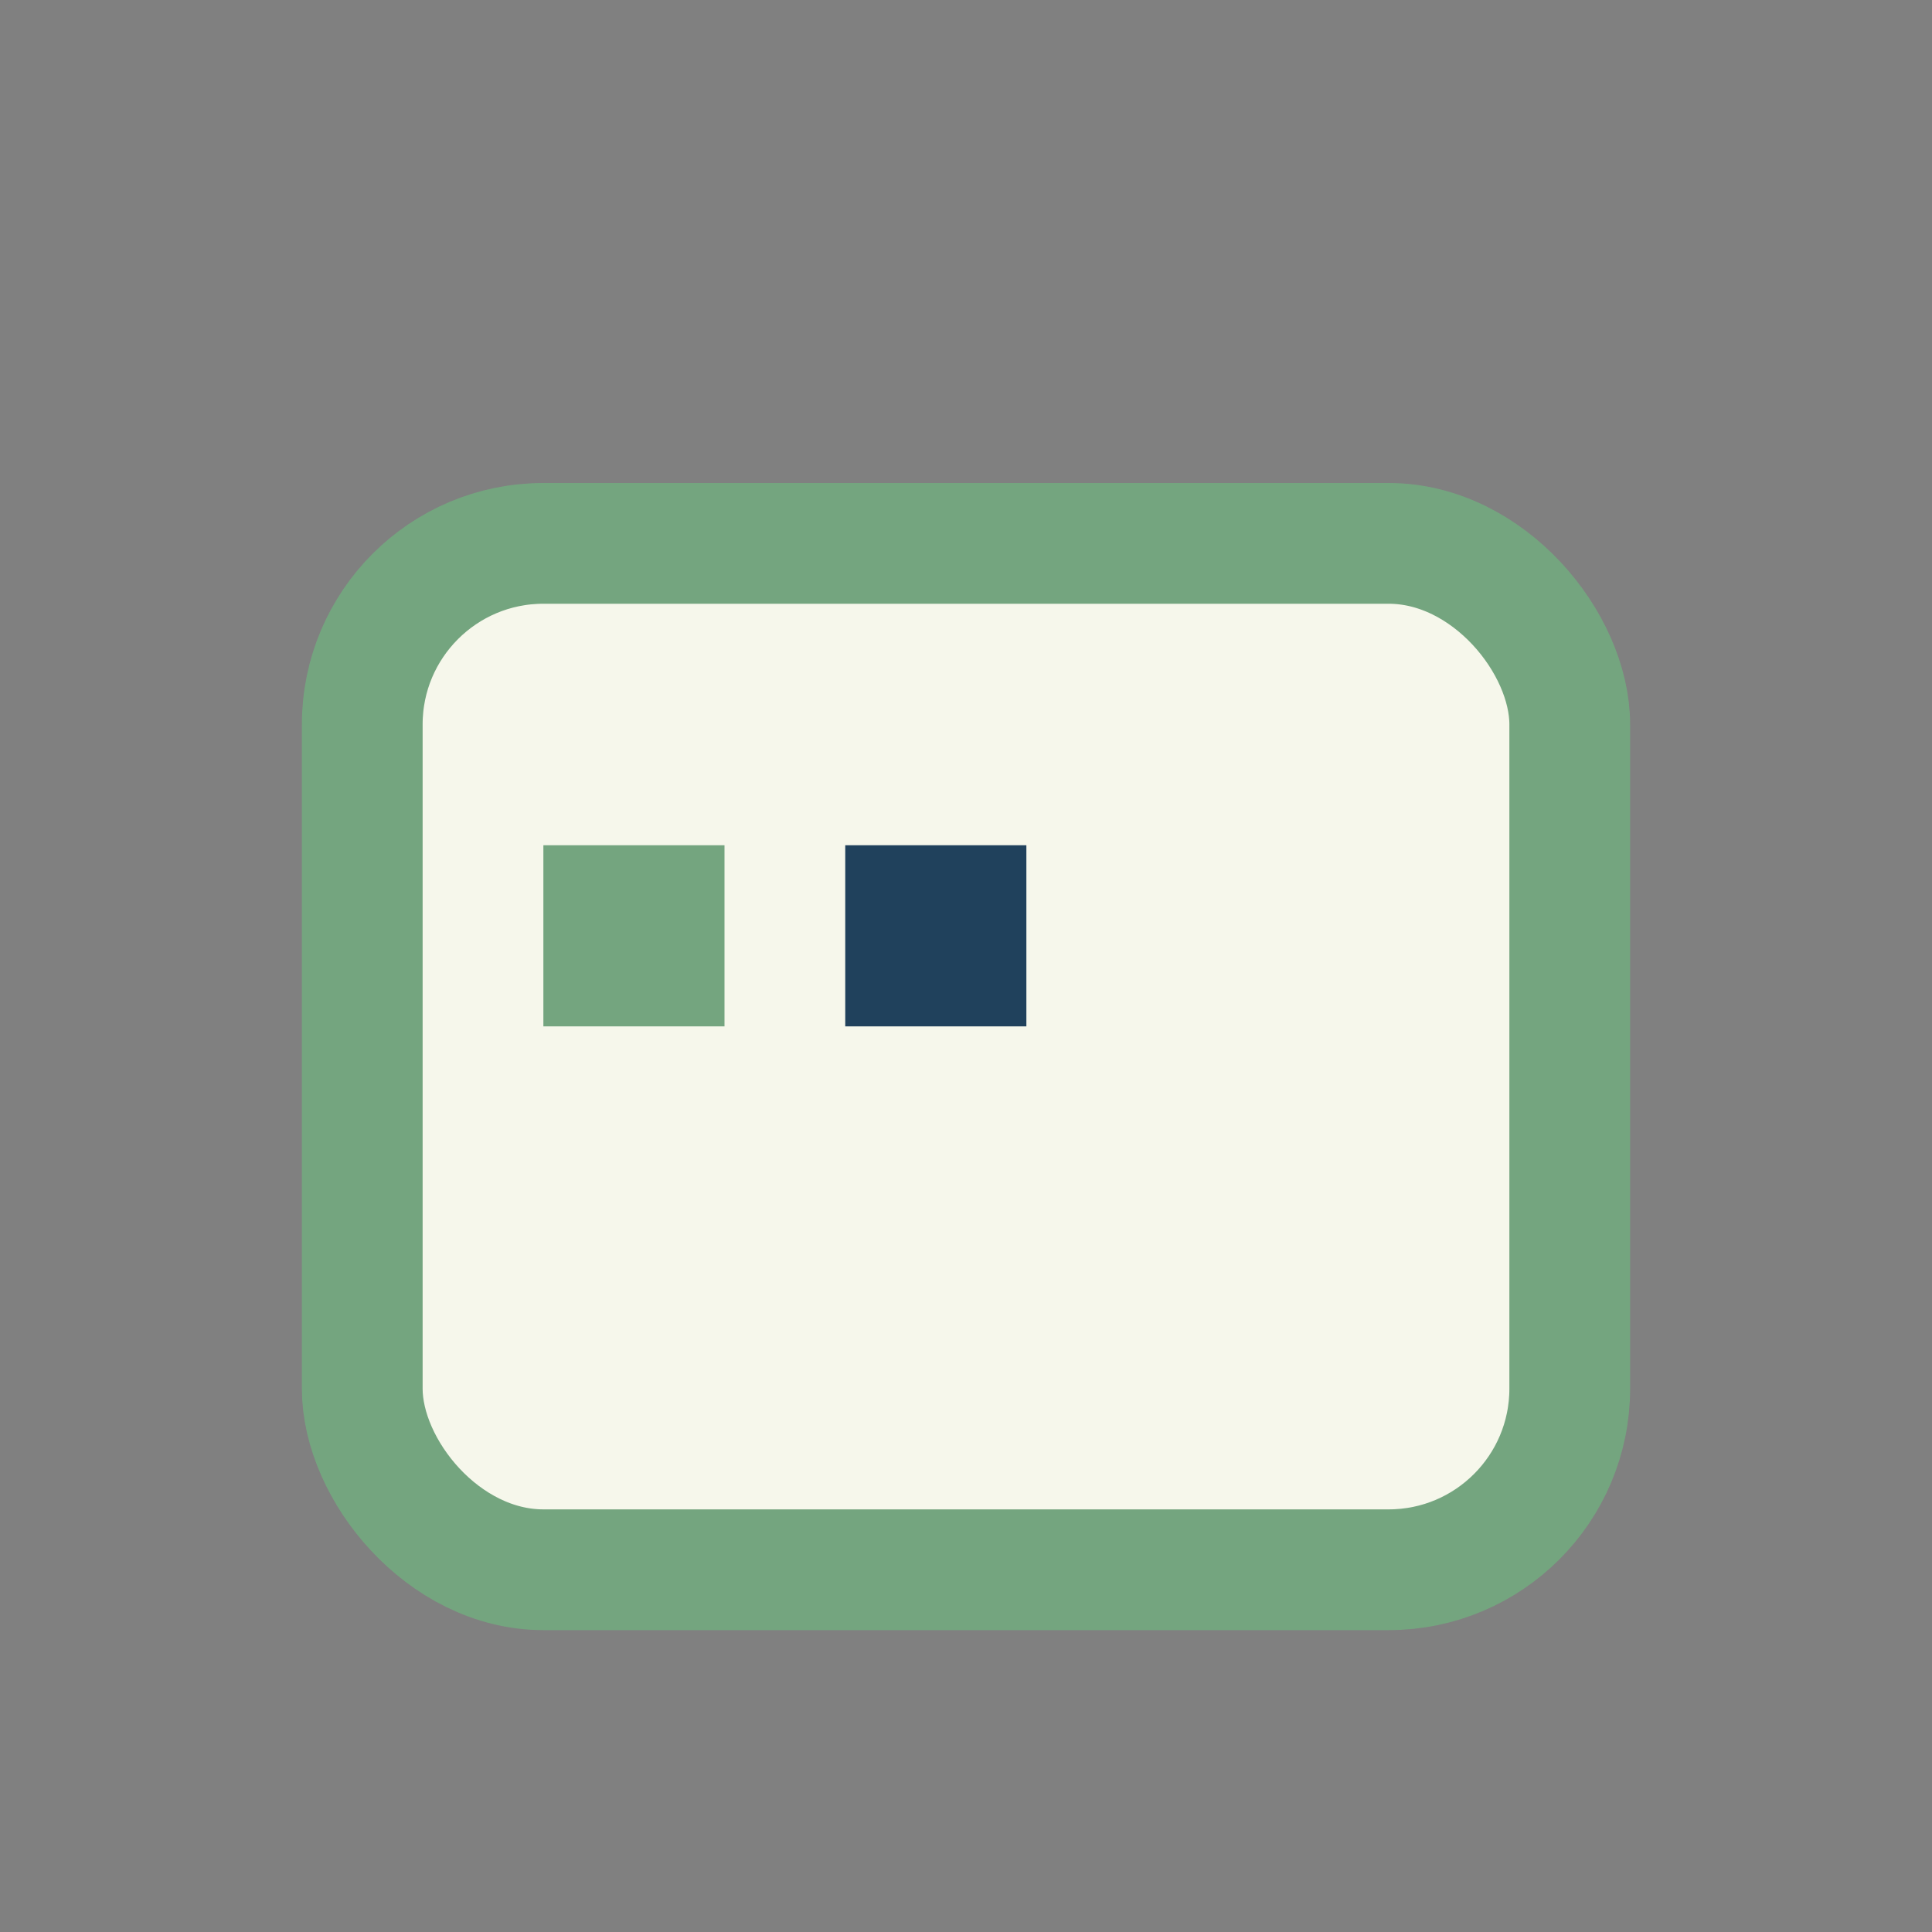 <?xml version="1.0" encoding="UTF-8"?>
<svg xmlns="http://www.w3.org/2000/svg" width="32" height="32" viewBox="0 0 32 32"><rect x="0" y="0" width="32" height="32" fill="#808080" stroke="none"/><rect x="6" y="9" width="20" height="17" rx="3" fill="#F6F7EB" stroke="#74A57F" stroke-width="2"/><rect x="9" y="14" width="3" height="3" fill="#74A57F"/><rect x="14" y="14" width="3" height="3" fill="#20415C"/></svg>